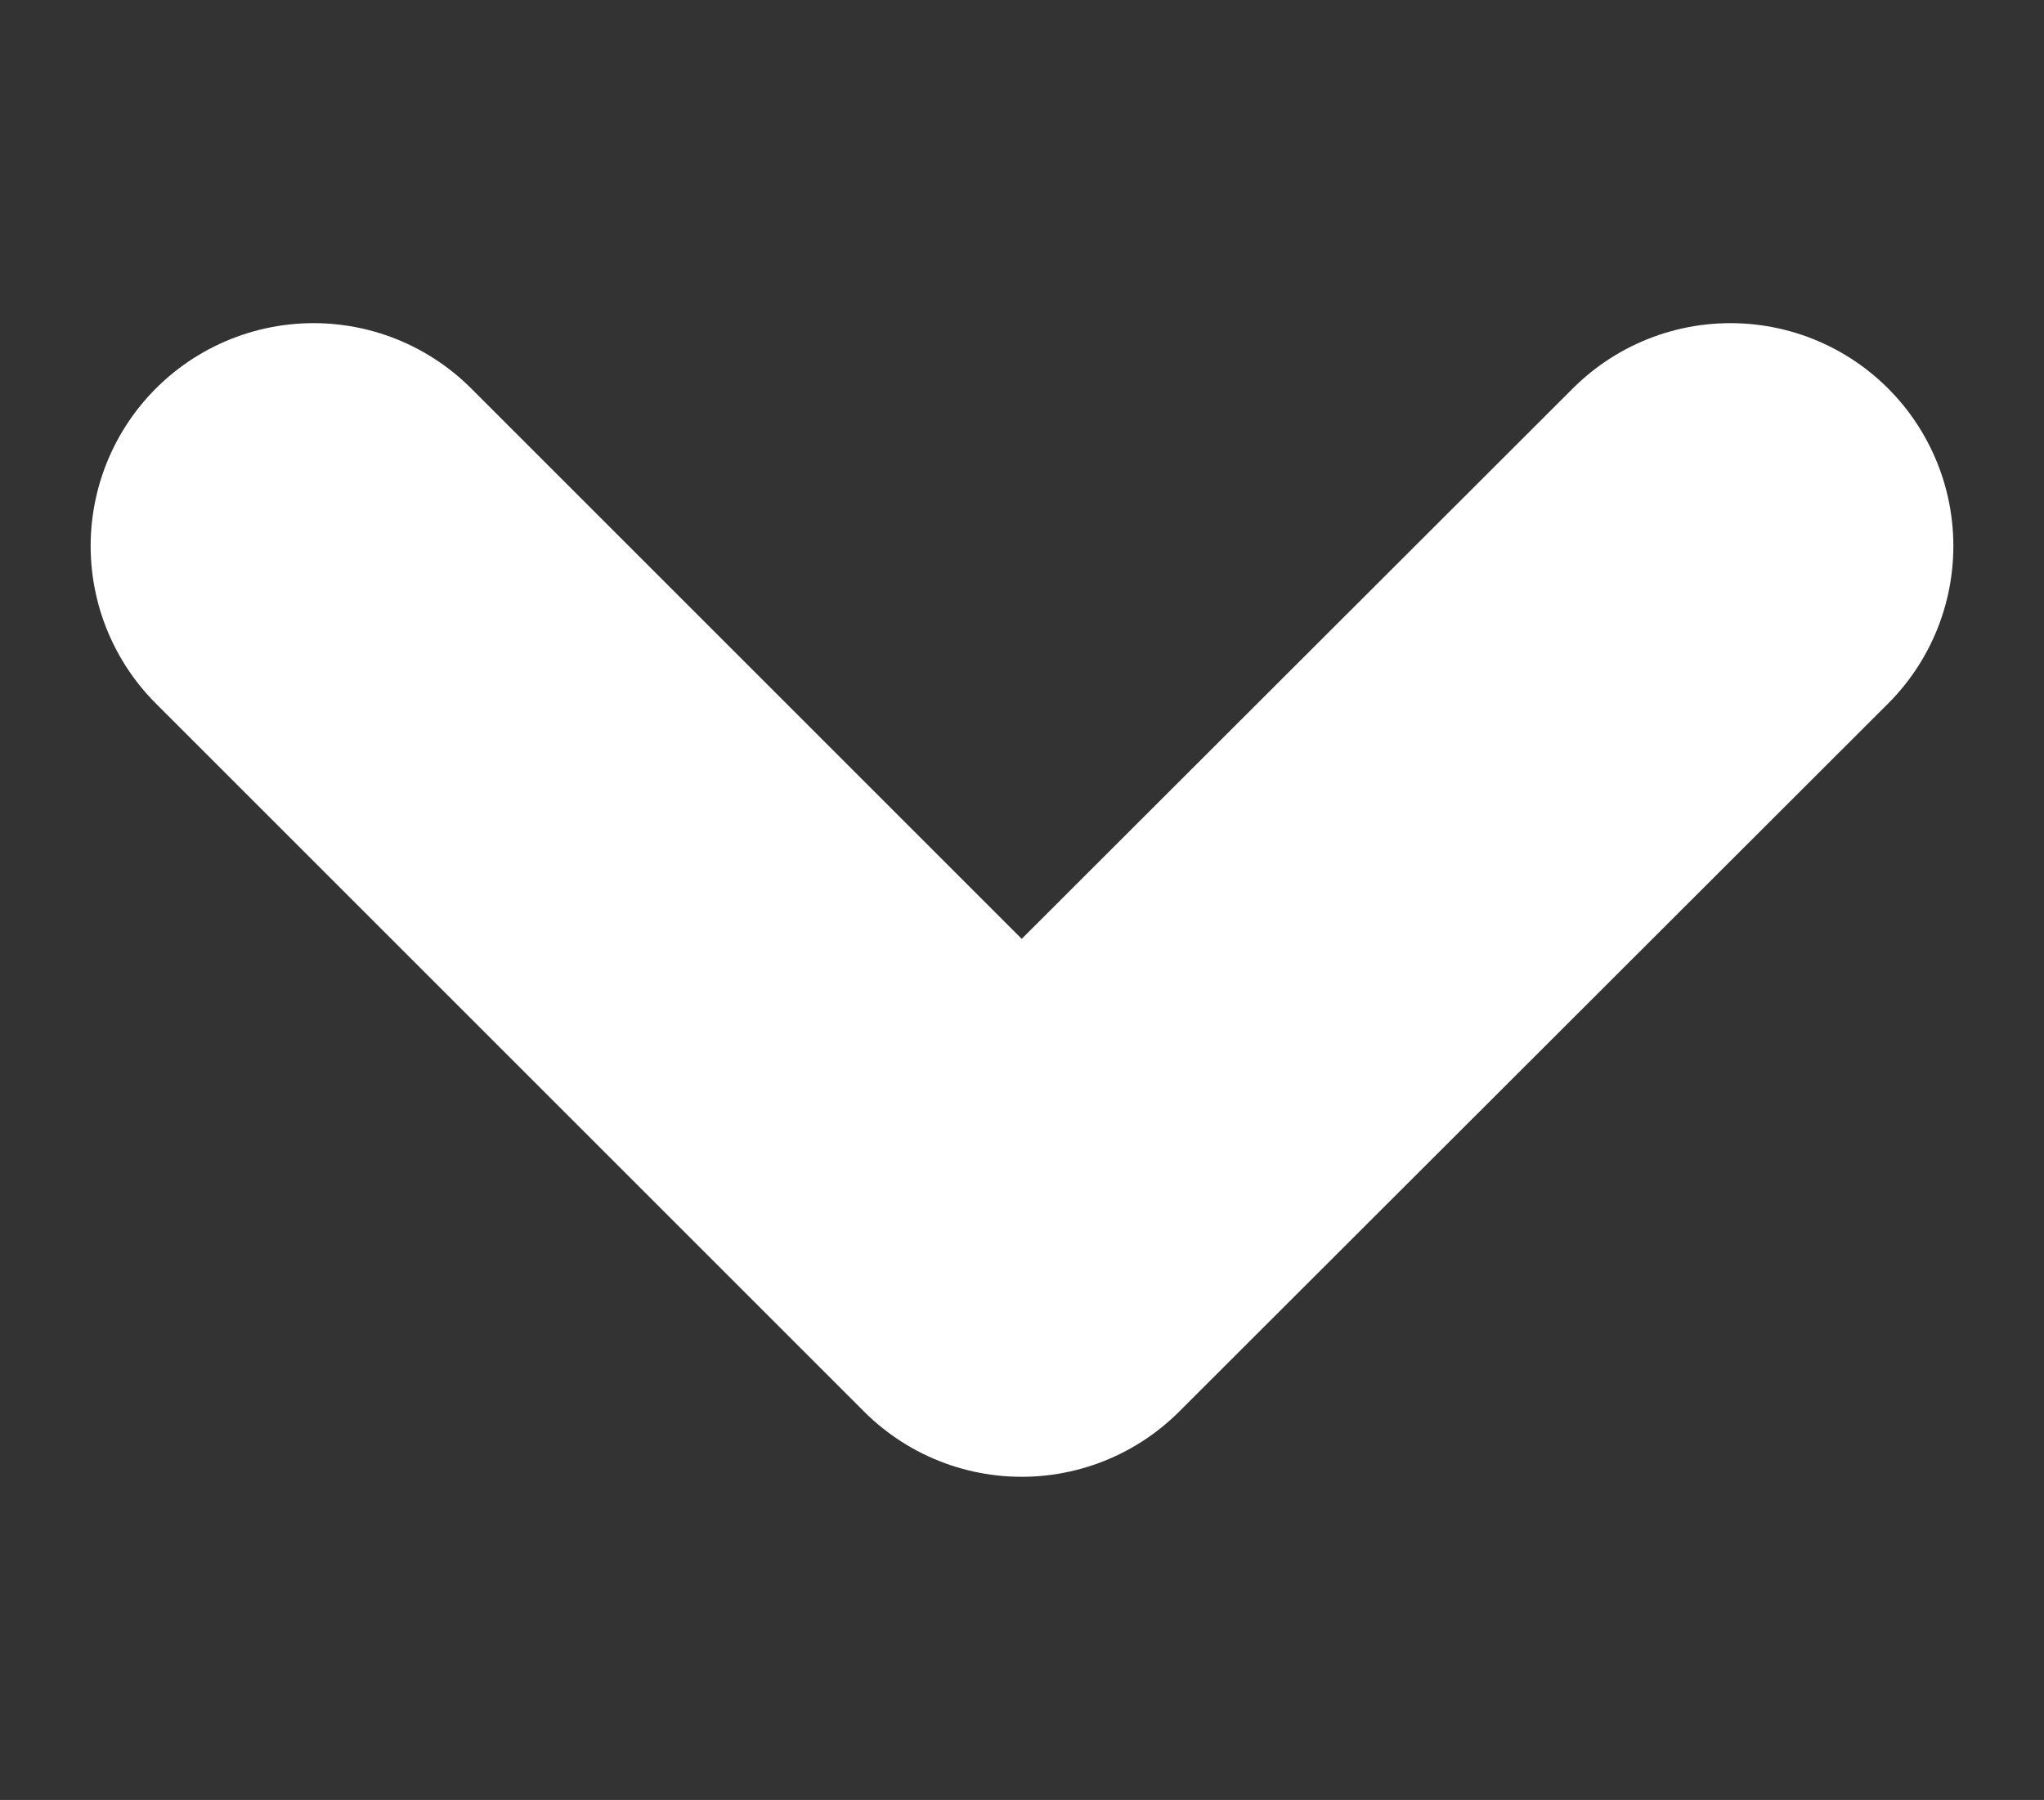 <svg id="Layer_1" data-name="Layer 1" xmlns="http://www.w3.org/2000/svg" width="27.51" height="24.23" viewBox="0 0 27.51 24.23"><rect x="0" y="0" width="27.51" height="24.23" fill="#333333" stroke="none"/><defs><style>.cls-1{fill:none;stroke:#fff;stroke-linecap:round;stroke-linejoin:round;stroke-width:6px;}</style></defs><polyline class="cls-1" points="23.29 7.35 13.75 16.88 4.22 7.35"/></svg>